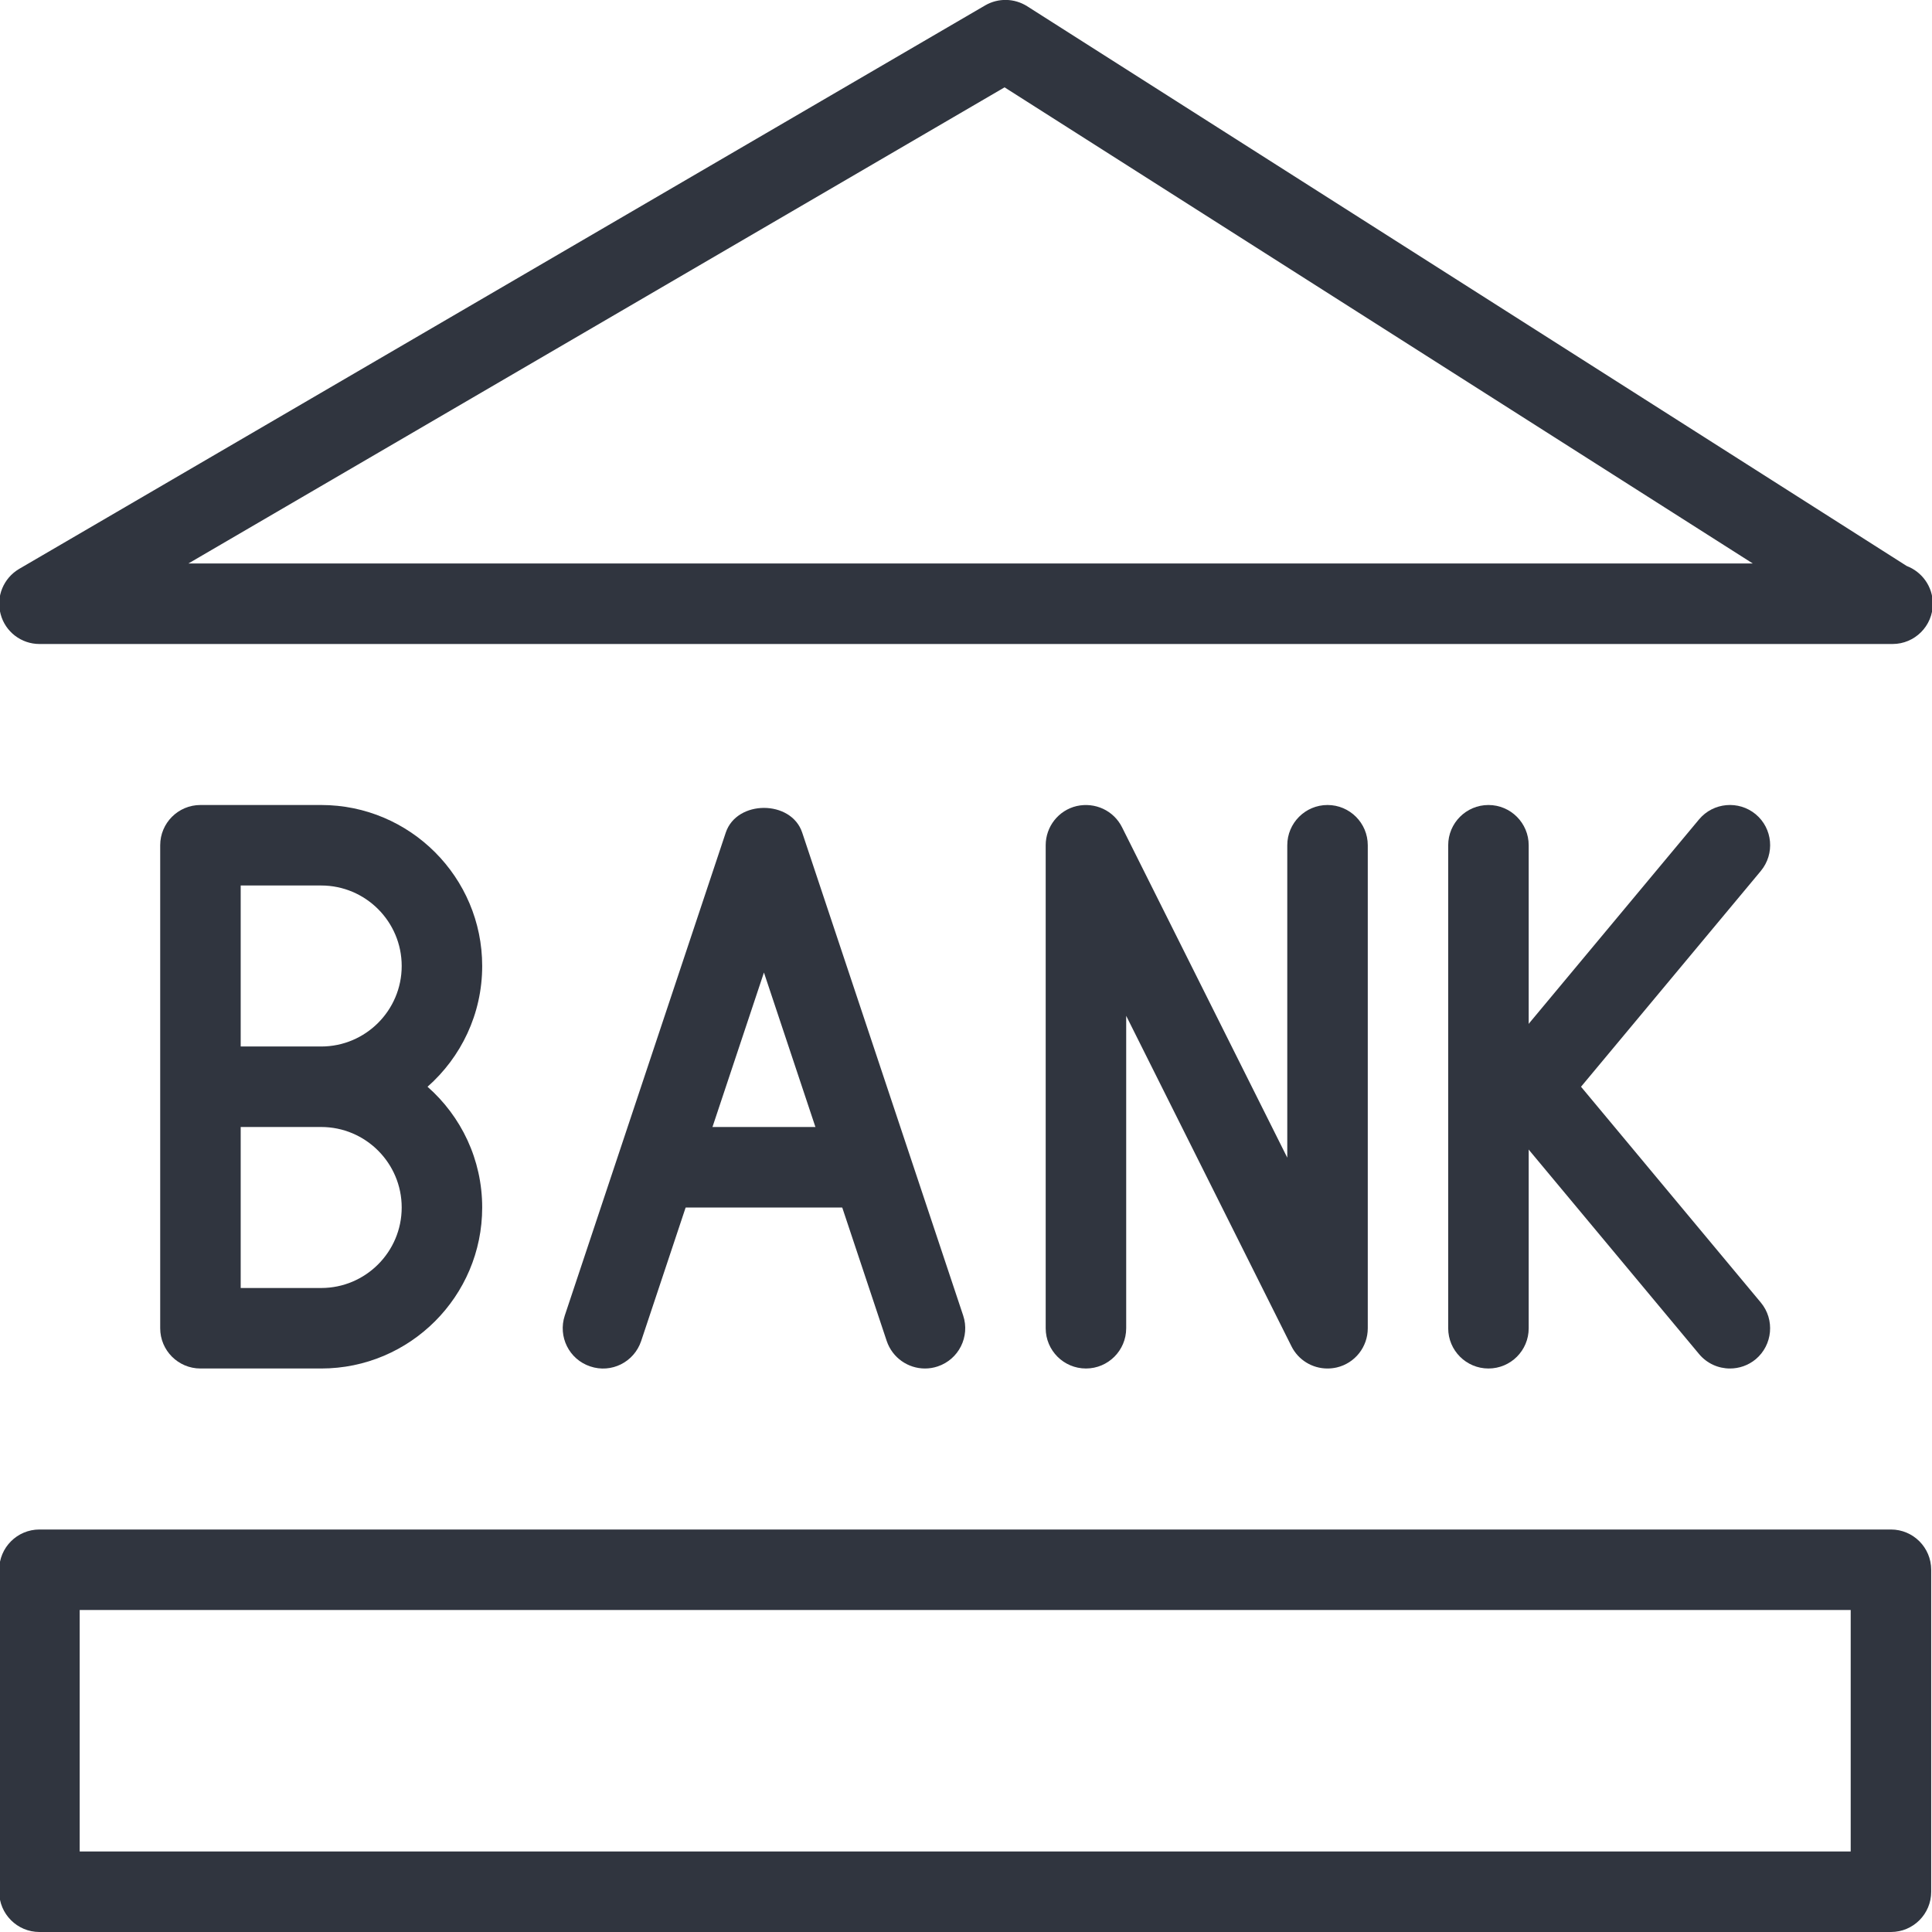 <?xml version="1.0" encoding="UTF-8" standalone="no"?><!-- Generator: Adobe Illustrator 18.0.0, SVG Export Plug-In . SVG Version: 6.00 Build 0)  --><svg xmlns="http://www.w3.org/2000/svg" fill="#30353f" id="Layer_1" style="enable-background:new 0 0 24 24" version="1.1" viewBox="0 0 24 24" x="0px" xml:space="preserve" y="0px">
<g>
	<g id="change1_1">
		<path d="m16.49 17c-0.187 0-0.361-0.104-0.447-0.276l-2.053-4.105v3.881c0 0.276-0.224 0.5-0.5 0.5s-0.5-0.224-0.5-0.5v-6c0-0.232 0.159-0.434 0.385-0.487 0.229-0.051 0.459 0.056 0.563 0.263l2.053 4.105v-3.881c0-0.276 0.224-0.5 0.5-0.5s0.5 0.224 0.5 0.5v6c0 0.232-0.159 0.434-0.385 0.487-0.04 0.009-0.078 0.013-0.116 0.013z" fill="inherit"/>
		<path d="m11.49 17c-0.209 0-0.404-0.132-0.475-0.342l-1.525-4.577-1.525 4.577c-0.088 0.263-0.37 0.405-0.633 0.316-0.262-0.087-0.403-0.37-0.316-0.632l2-6c0.137-0.408 0.813-0.408 0.949 0l2 6c0.087 0.262-0.055 0.545-0.316 0.632-0.053 0.018-0.106 0.026-0.159 0.026z" fill="inherit"/>
		<path d="m10.49 15h-2c-0.276 0-0.5-0.224-0.5-0.5s0.224-0.5 0.5-0.5h2c0.276 0 0.5 0.224 0.5 0.5s-0.223 0.5-0.5 0.5z" fill="inherit"/>
		<path d="m3.99 17h-1.5c-0.276 0-0.5-0.224-0.5-0.5v-6c0-0.276 0.224-0.5 0.5-0.5h1.5c1.103 0 2 0.897 2 2 0 0.597-0.263 1.133-0.679 1.5 0.417 0.367 0.679 0.903 0.679 1.5 0 1.103-0.897 2-2 2zm-1-1h1c0.552 0 1-0.449 1-1s-0.448-1-1-1h-1v2zm0-3h1c0.552 0 1-0.449 1-1s-0.448-1-1-1h-1v2z" fill="inherit"/>
		<path d="m18.49 17c-0.276 0-0.5-0.224-0.5-0.5v-6c0-0.276 0.224-0.5 0.5-0.5s0.5 0.224 0.5 0.5v6c0 0.276-0.223 0.5-0.5 0.5z" fill="inherit"/>
		<path d="m21.49 17c-0.143 0-0.285-0.061-0.384-0.18l-2.5-3c-0.155-0.186-0.155-0.455 0-0.641l2.5-3c0.177-0.212 0.493-0.239 0.704-0.064 0.212 0.177 0.24 0.492 0.063 0.705l-2.233 2.68 2.233 2.68c0.177 0.212 0.148 0.528-0.063 0.705-0.093 0.077-0.206 0.115-0.32 0.115z" fill="inherit"/>
		<path d="m23.51 8c-0.004 0-0.012 0.001-0.02 0h-23c-0.225 0-0.424-0.151-0.482-0.37-0.06-0.218 0.035-0.448 0.23-0.563l12-7c0.162-0.094 0.362-0.09 0.521 0.01l10.927 6.954c0.189 0.072 0.324 0.255 0.324 0.469 0 0.276-0.224 0.5-0.5 0.5zm-21.17-1h19.434l-9.295-5.915-10.139 5.915z" fill="inherit"/>
		<path d="m23.49 24h-23c-0.276 0-0.5-0.224-0.5-0.5v-4c0-0.276 0.224-0.5 0.5-0.5h23c0.276 0 0.5 0.224 0.5 0.5v4c0 0.276-0.223 0.5-0.5 0.5zm-22.5-1h22v-3h-22v3z" fill="inherit"/>
	</g>
</g>
</svg>